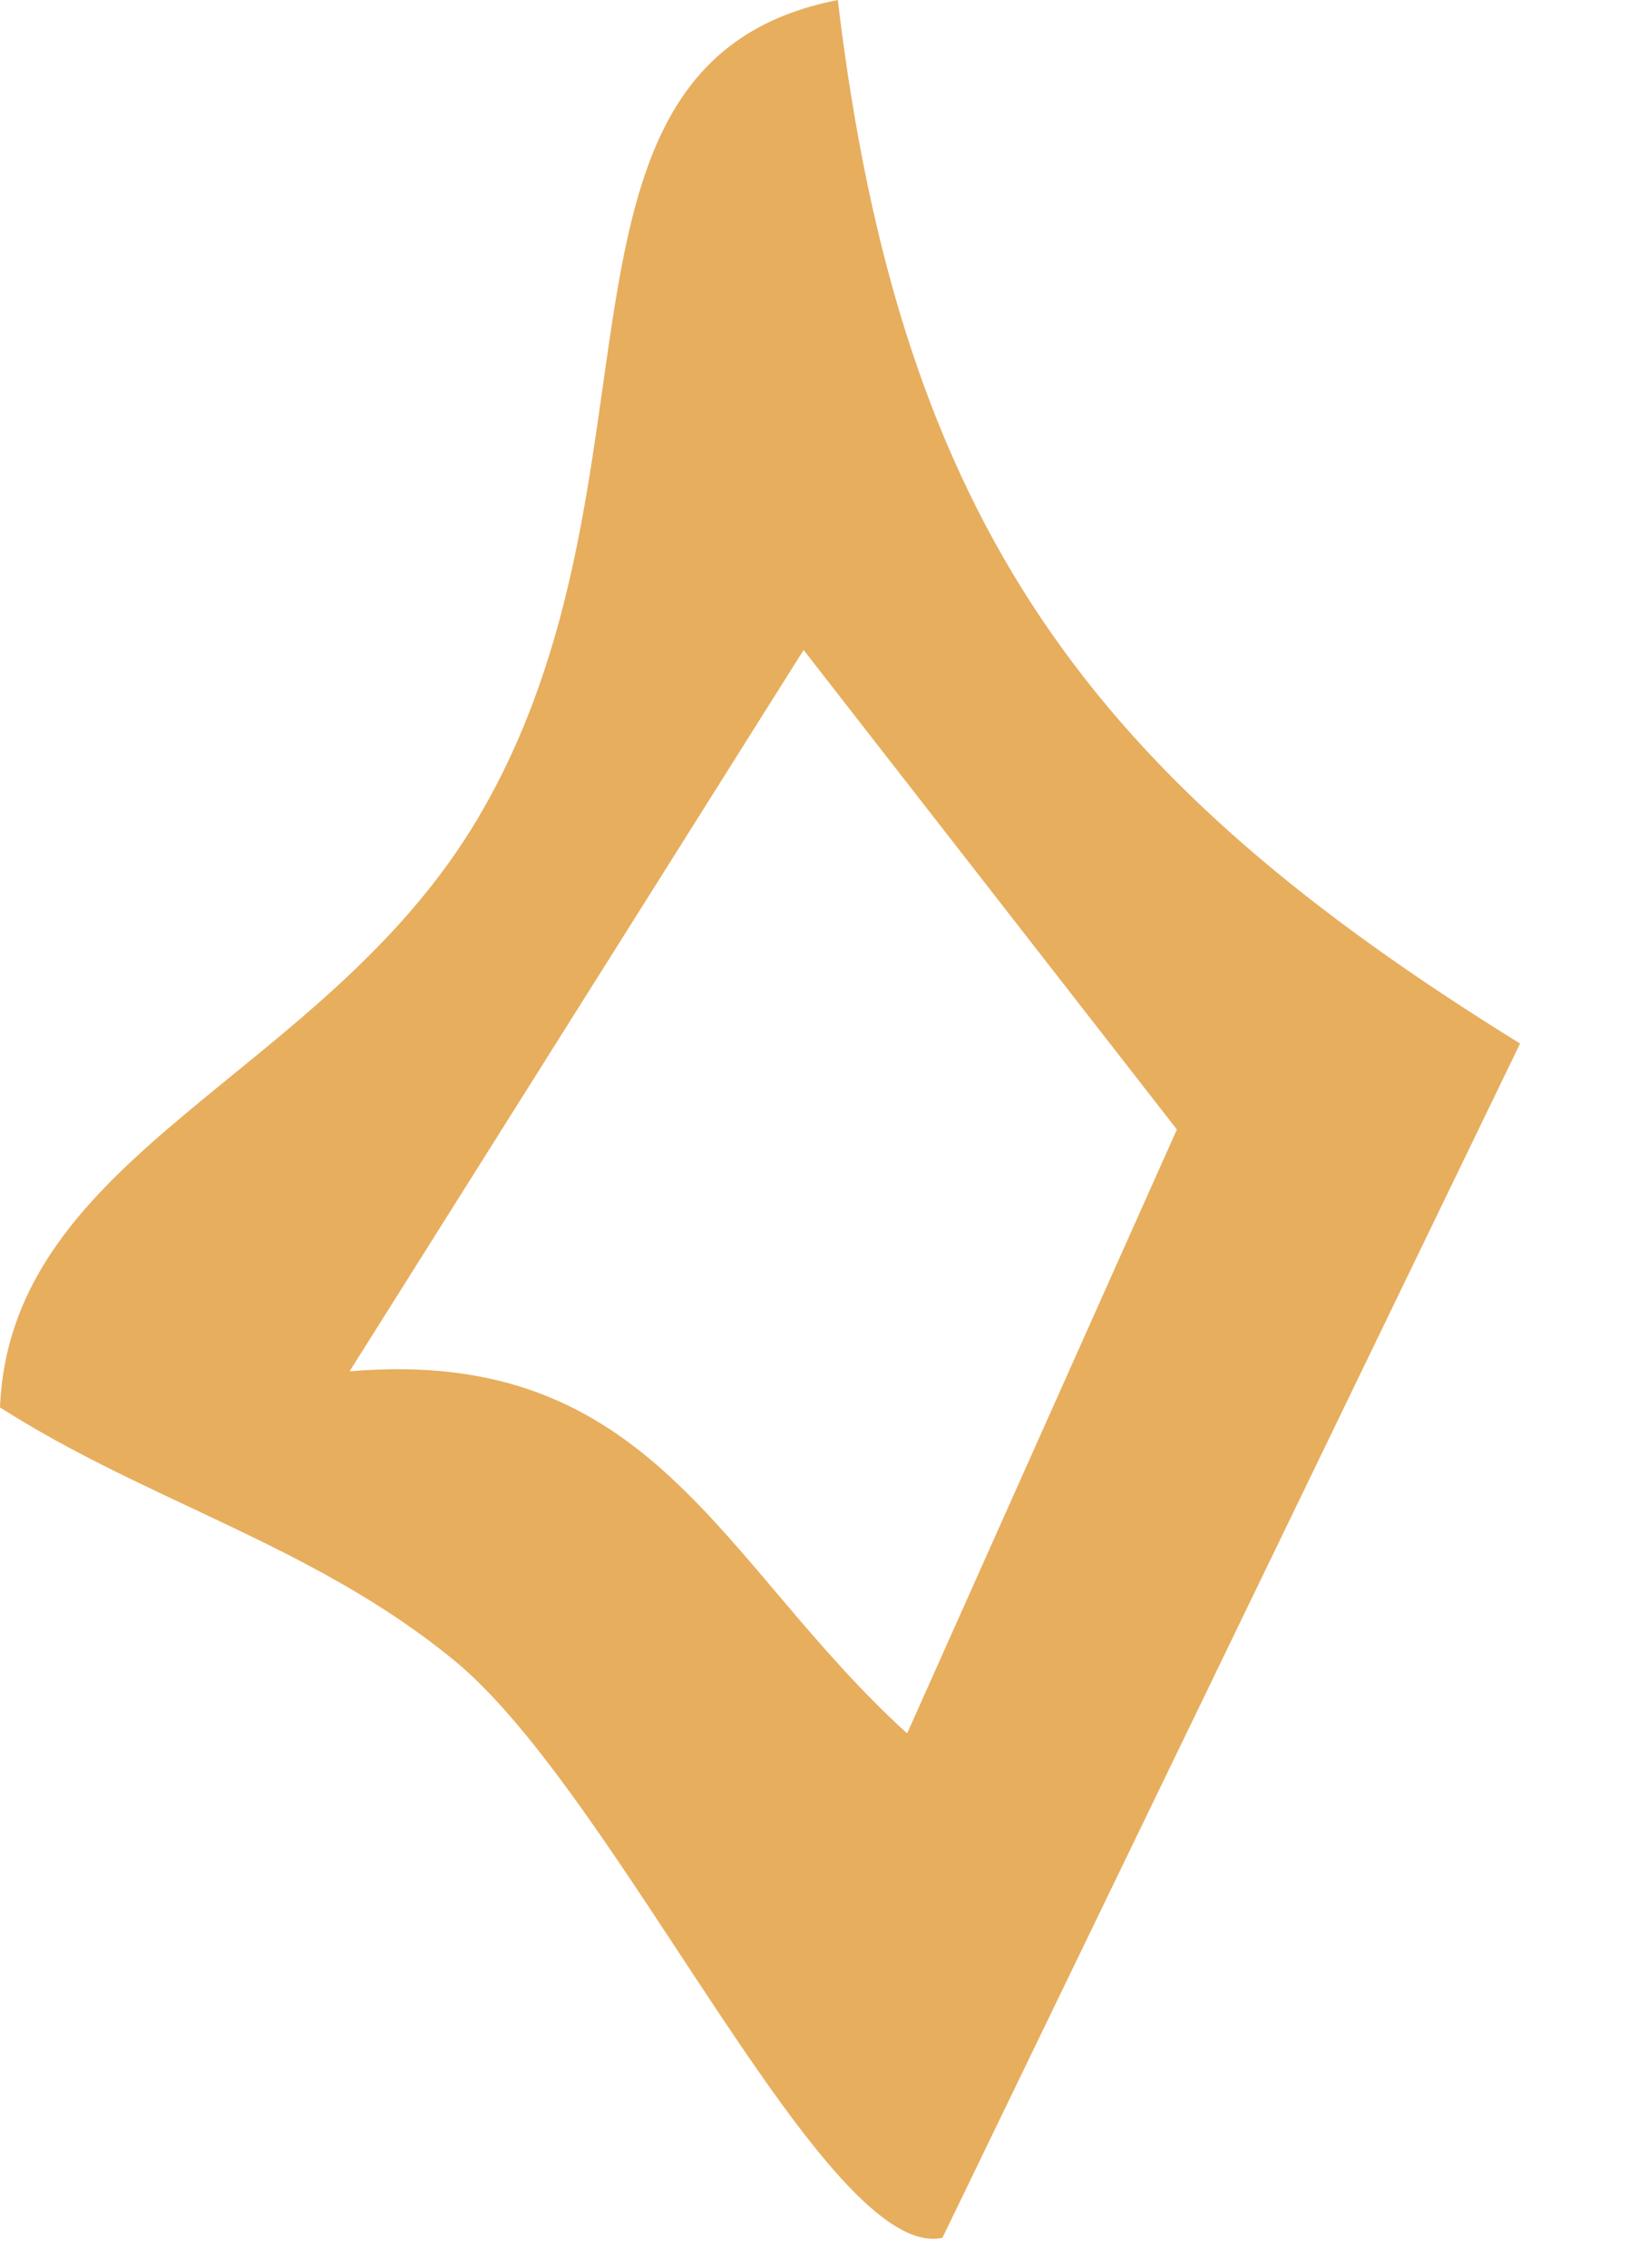 <?xml version="1.0" encoding="utf-8"?>
<svg xmlns="http://www.w3.org/2000/svg" fill="none" height="100%" overflow="visible" preserveAspectRatio="none" style="display: block;" viewBox="0 0 8 11" width="100%">
<path d="M4.067 0C4.372 2.557 5.31 3.783 7.379 5.062L4.575 10.855C4.01 10.978 3.004 8.712 2.208 8.057C1.527 7.496 0.718 7.286 0 6.827C0.051 5.584 1.578 5.223 2.32 3.969C3.302 2.312 2.53 0.301 4.067 0ZM4.406 8.403L5.713 5.479L3.901 3.153L1.697 6.652C3.173 6.526 3.492 7.58 4.402 8.407L4.406 8.403Z" fill="#E7AE5E" id="Vector"/>
</svg>